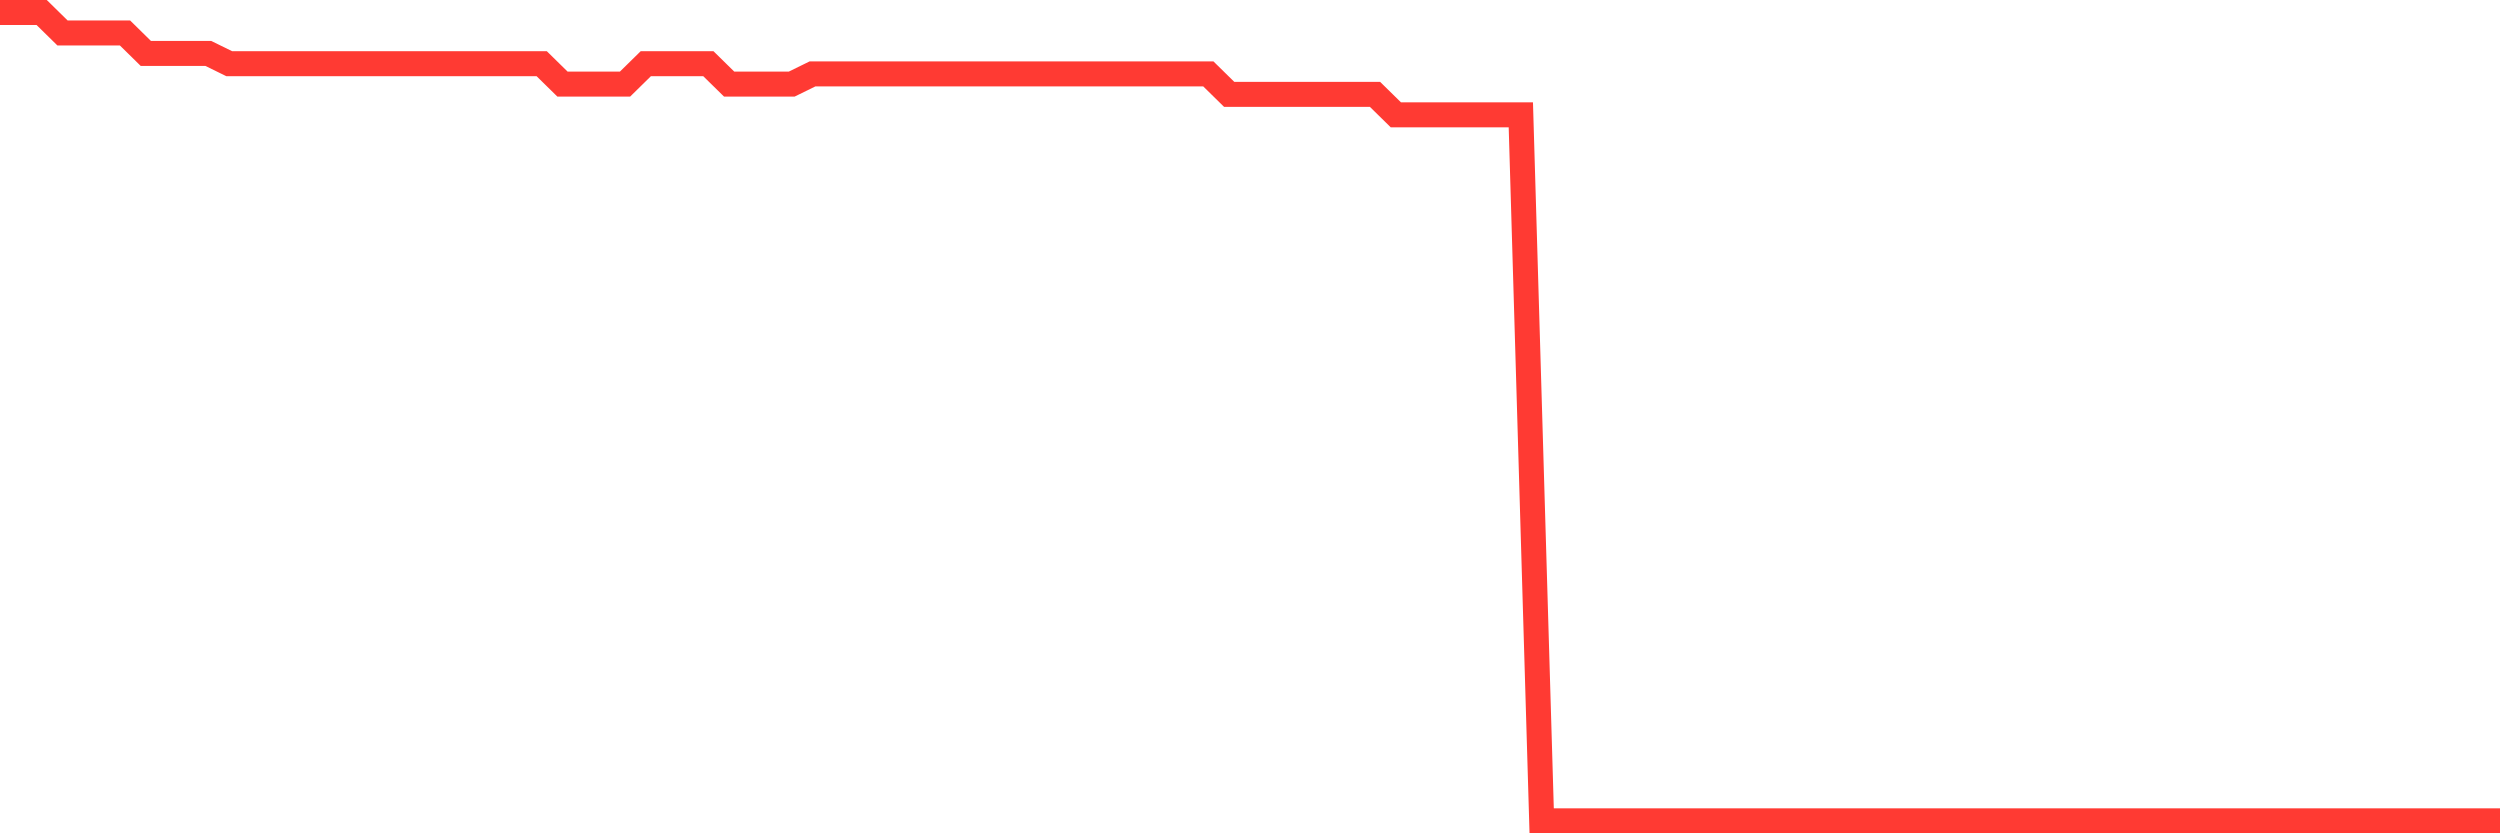 <svg
  xmlns="http://www.w3.org/2000/svg"
  xmlns:xlink="http://www.w3.org/1999/xlink"
  width="120"
  height="40"
  viewBox="0 0 120 40"
  preserveAspectRatio="none"
>
  <polyline
    points="0,0.6 1,0.6 2,0.6 3,1.582 4,1.582 5,1.582 6,1.582 7,2.565 8,2.565 9,2.565 10,2.565 11,3.056 12,3.056 13,3.056 14,3.056 15,3.056 16,3.056 17,3.056 18,3.056 19,3.056 20,3.056 21,3.056 22,3.056 23,3.056 24,3.056 25,3.056 26,3.056 27,4.038 28,4.038 29,4.038 30,4.038 31,3.056 32,3.056 33,3.056 34,3.056 35,4.038 36,4.038 37,4.038 38,4.038 39,3.547 40,3.547 41,3.547 42,3.547 43,3.547 44,3.547 45,3.547 46,3.547 47,3.547 48,3.547 49,3.547 50,3.547 51,3.547 52,3.547 53,3.547 54,3.547 55,3.547 56,3.547 57,3.547 58,3.547 59,4.529 60,4.529 61,4.529 62,4.529 63,4.529 64,4.529 65,4.529 66,4.529 67,5.511 68,5.511 69,5.511 70,5.511 71,5.511 72,5.511 73,5.511 74,39.4 75,39.4 76,39.4 77,39.4 78,39.4 79,39.4 80,39.4 81,39.4 82,39.4 83,39.4 84,39.4 85,39.4 86,39.4 87,39.4 88,39.4 89,39.4 90,39.4 91,39.4 92,39.4 93,39.4 94,39.4 95,39.4 96,39.4 97,39.4 98,39.4 99,39.4 100,39.4 101,39.4 102,39.4 103,39.4 104,39.4 105,39.4 106,39.4 107,39.4 108,39.4 109,39.4 110,39.4 111,39.4 112,39.4 113,39.4 114,39.4 115,39.4 116,39.4 117,39.4 118,39.4 119,39.4 120,39.4"
    fill="none"
    stroke="#ff3a33"
    stroke-width="1.2"
  >
  </polyline>
</svg>